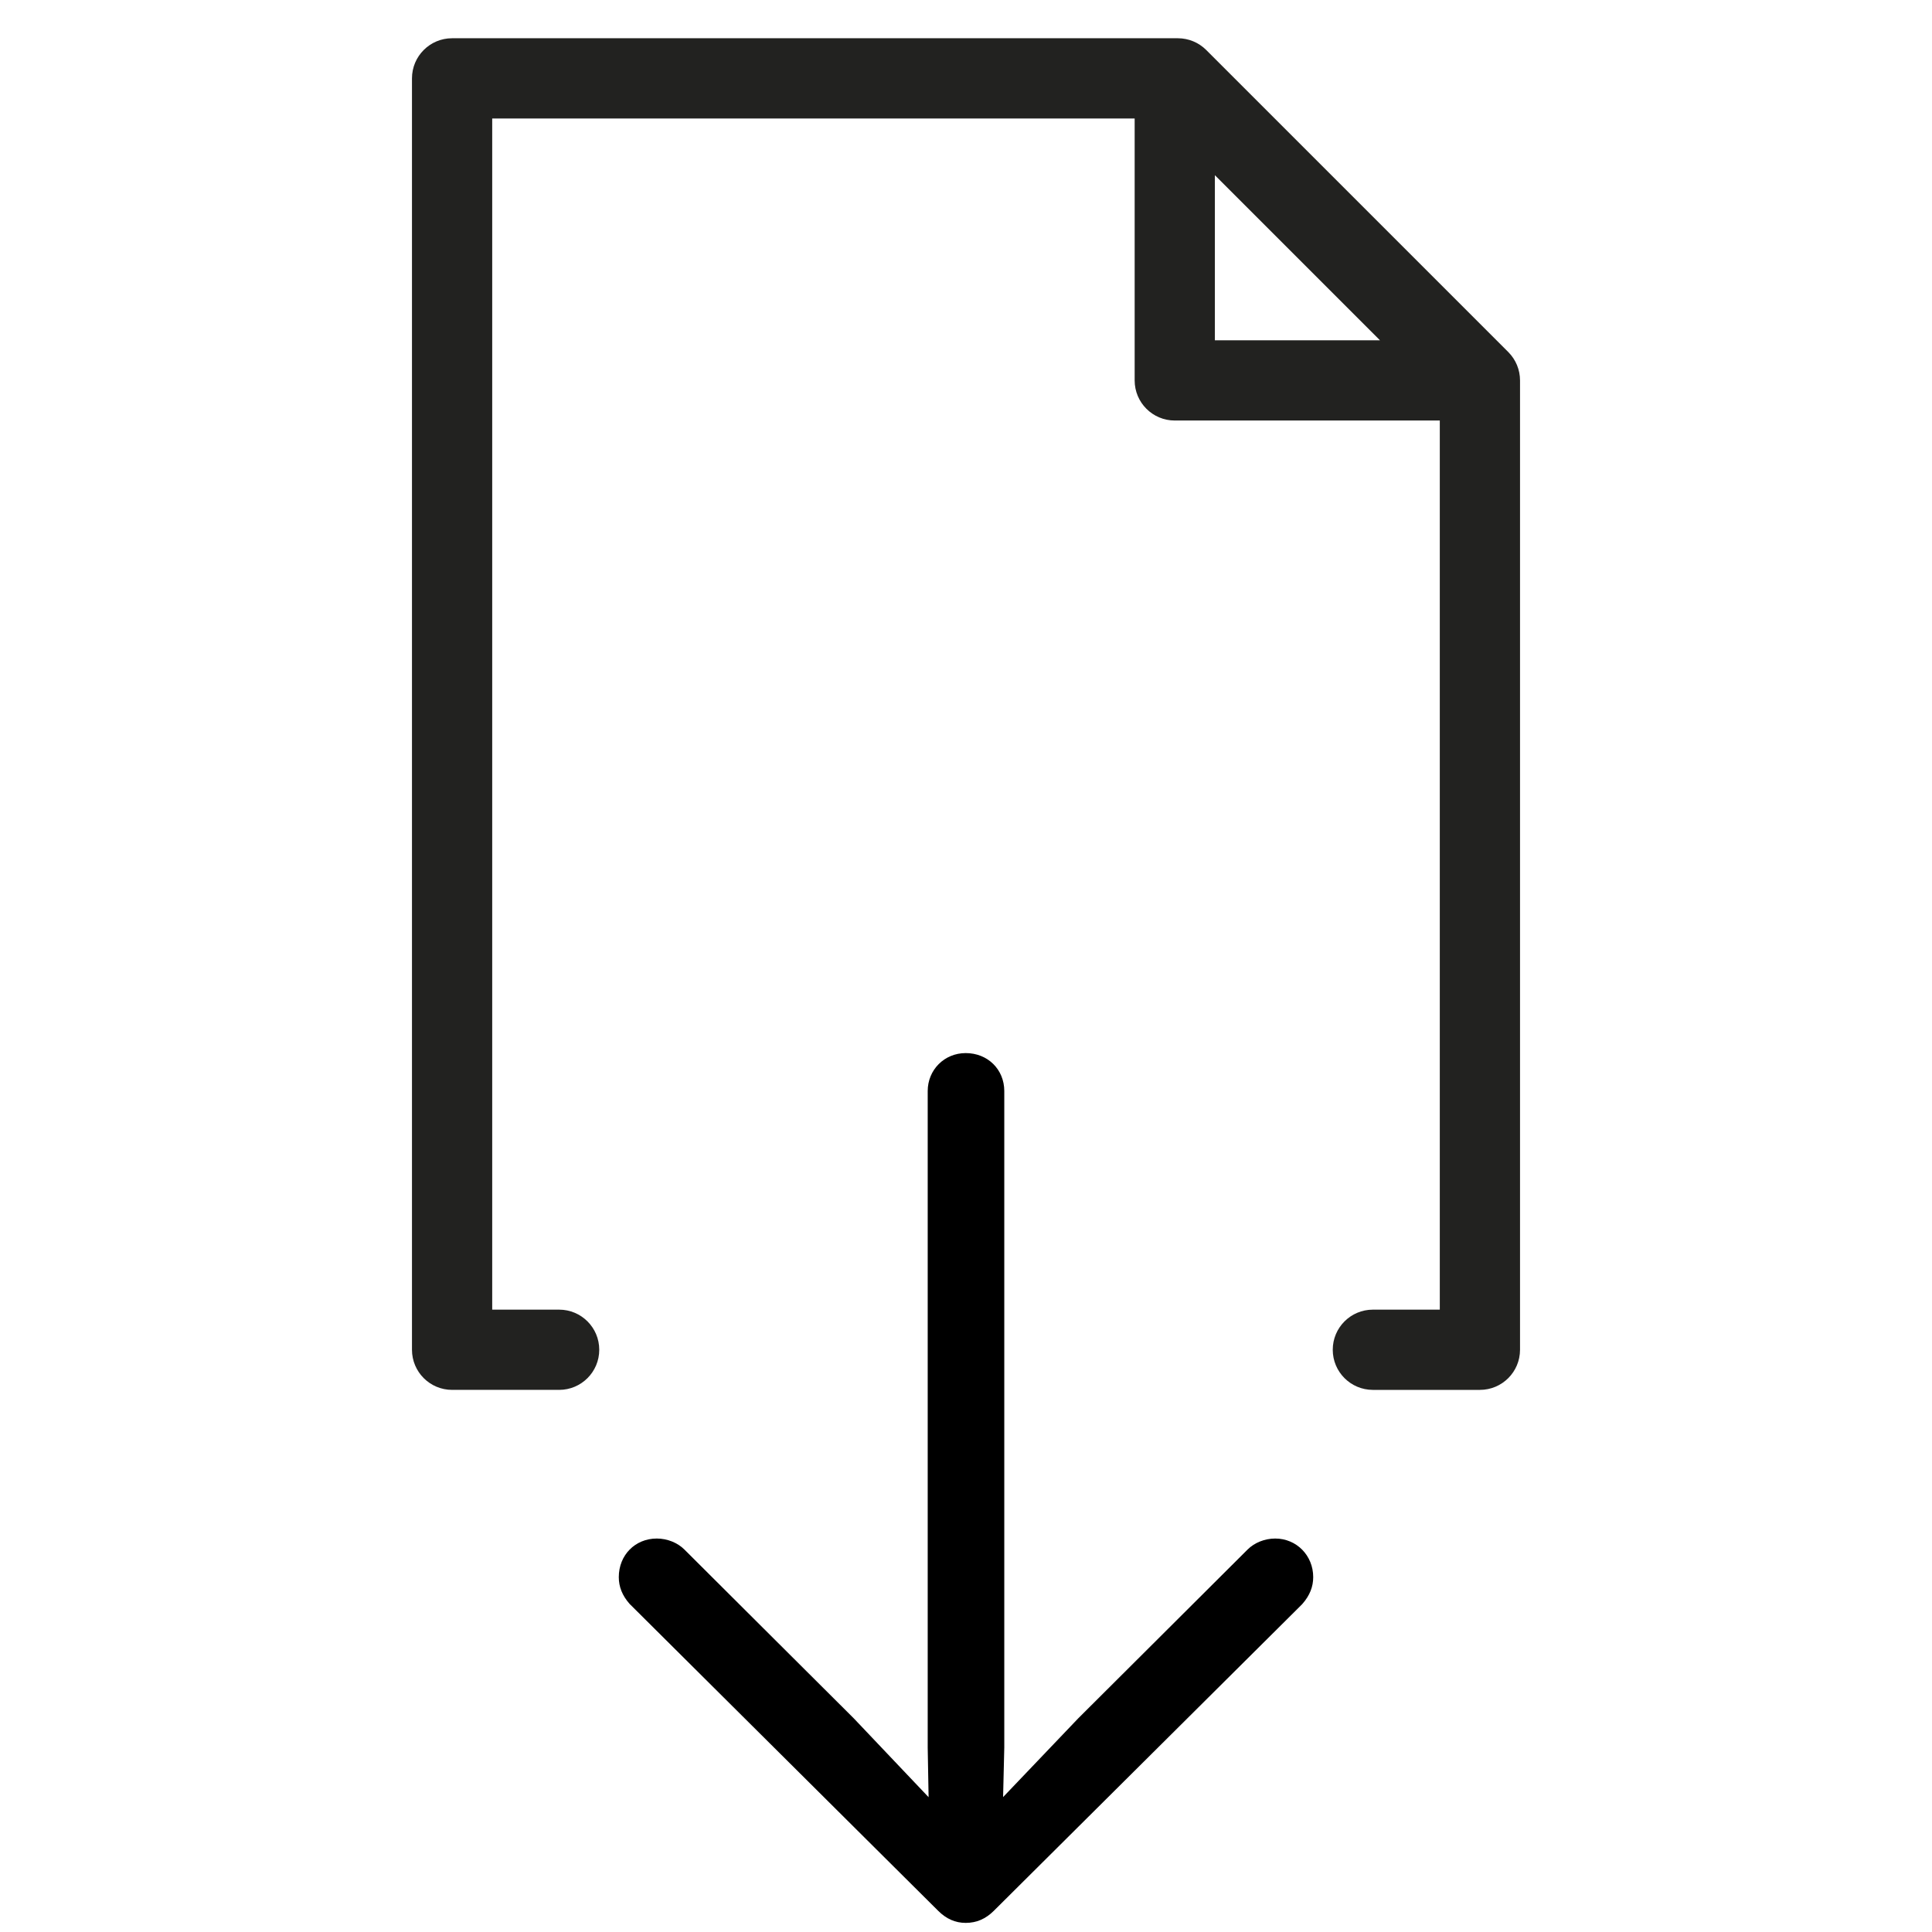 <svg xmlns="http://www.w3.org/2000/svg" xmlns:xlink="http://www.w3.org/1999/xlink" id="Capa_1" x="0px" y="0px" viewBox="0 0 512 512" style="enable-background:new 0 0 512 512;" xml:space="preserve">
<style type="text/css">
	.st0{fill:#FFFFFF;}
	.st1{fill:#483C33;}
	.st2{fill:#1E7E55;}
	.st3{fill:none;stroke:#1E7E55;stroke-width:7;stroke-miterlimit:10;}
	.st4{clip-path:url(#SVGID_2_);fill:#1E7E55;}
	.st5{fill:none;stroke:#1E7E55;stroke-width:15.964;stroke-miterlimit:10;}
	.st6{clip-path:url(#SVGID_4_);}
	.st7{fill-rule:evenodd;clip-rule:evenodd;}
	
		.st8{clip-path:url(#SVGID_6_);fill-rule:evenodd;clip-rule:evenodd;fill:#1E7E55;stroke:#1E7E55;stroke-width:9;stroke-miterlimit:10;}
	.st9{clip-path:url(#SVGID_6_);fill-rule:evenodd;clip-rule:evenodd;fill:#FFFFFF;}
	
		.st10{clip-path:url(#SVGID_8_);fill-rule:evenodd;clip-rule:evenodd;fill:#1E7E55;stroke:#1E7E55;stroke-width:9;stroke-miterlimit:10;}
	.st11{clip-path:url(#SVGID_8_);fill-rule:evenodd;clip-rule:evenodd;fill:#FFFFFF;}
	
		.st12{clip-path:url(#SVGID_10_);fill-rule:evenodd;clip-rule:evenodd;fill:#1E7E55;stroke:#1E7E55;stroke-width:9;stroke-miterlimit:10;}
	.st13{clip-path:url(#SVGID_10_);fill-rule:evenodd;clip-rule:evenodd;fill:#FFFFFF;}
	
		.st14{clip-path:url(#SVGID_12_);fill-rule:evenodd;clip-rule:evenodd;fill:#1E7E55;stroke:#1E7E55;stroke-width:9;stroke-miterlimit:10;}
	.st15{clip-path:url(#SVGID_12_);fill-rule:evenodd;clip-rule:evenodd;fill:#FFFFFF;}
	
		.st16{clip-path:url(#SVGID_14_);fill-rule:evenodd;clip-rule:evenodd;fill:#1E7E55;stroke:#1E7E55;stroke-width:9;stroke-miterlimit:10;}
	.st17{clip-path:url(#SVGID_14_);fill-rule:evenodd;clip-rule:evenodd;fill:#FFFFFF;}
	
		.st18{clip-path:url(#SVGID_16_);fill-rule:evenodd;clip-rule:evenodd;fill:#1E7E55;stroke:#1E7E55;stroke-width:9;stroke-miterlimit:10;}
	.st19{clip-path:url(#SVGID_16_);}
	.st20{clip-path:url(#SVGID_18_);fill-rule:evenodd;clip-rule:evenodd;fill:#FFFFFF;}
	
		.st21{clip-path:url(#SVGID_20_);fill-rule:evenodd;clip-rule:evenodd;fill:#1E7E55;stroke:#1E7E55;stroke-width:9;stroke-miterlimit:10;}
	
		.st22{clip-path:url(#SVGID_20_);fill-rule:evenodd;clip-rule:evenodd;fill:#FFFFFF;stroke:#1E7E55;stroke-width:9;stroke-miterlimit:10;}
	.st23{fill:none;stroke:#000000;stroke-width:7.389;stroke-miterlimit:10;}
	.st24{fill:#222220;}
</style>
<g>
	<g>
		<path d="M261.392,289.15v173.91l-0.608,25.365l28.403-29.77l44.807-44.655c0.911-0.911,2.43-1.519,3.949-1.519    c2.886,0,5.316,2.278,5.316,5.468c0,1.519-0.608,2.734-1.671,3.949l-81.563,81.107c-1.215,1.215-2.43,1.823-4.101,1.823    c-1.519,0-2.734-0.608-3.949-1.823l-81.563-81.107c-1.063-1.215-1.671-2.43-1.671-3.949c0-3.19,2.278-5.468,5.316-5.468    c1.519,0,3.038,0.608,3.949,1.519l44.807,44.655l28.251,29.77l-0.456-25.365V289.15c0-3.038,2.278-5.316,5.316-5.316    C259.114,283.834,261.392,286.112,261.392,289.15z"></path>
		<path d="M255.924,509.584c-2.757,0-5.15-1.052-7.312-3.215l-81.778-81.338c-1.918-2.189-2.849-4.505-2.849-7.081    c0-5.828,4.329-10.223,10.071-10.223c2.755,0,5.489,1.088,7.312,2.911l44.894,44.743l19.825,20.893l-0.236-13.127V289.15    c0-5.647,4.424-10.071,10.072-10.071c5.828,0,10.223,4.329,10.223,10.071v173.911l-0.316,13.184l19.915-20.872l44.89-44.741    c1.818-1.817,4.551-2.905,7.307-2.905c5.647,0,10.071,4.49,10.071,10.223c0,2.576-0.931,4.892-2.849,7.081l-0.224,0.24    l-81.563,81.108C261.224,508.532,258.783,509.584,255.924,509.584z M337.943,417.237c-0.28,0-0.559,0.115-0.64,0.174    l-44.758,44.612l-36.018,37.752c0.041-0.039,0.085-0.082,0.135-0.131l81.44-80.987c0.4-0.478,0.4-0.638,0.4-0.708    C338.503,417.307,338.111,417.237,337.943,417.237z M173.897,418.658l78.175,77.739l-32.663-34.419l-44.761-44.608    c-0.033-0.016-0.312-0.131-0.592-0.131c-0.249,0-0.56,0-0.56,0.713C173.497,418.02,173.497,418.18,173.897,418.658z     M255.924,288.59c-0.414,0-0.561,0.146-0.561,0.56v173.911l0.545,30.309l0.73-30.423l-0.001-173.797    C256.637,288.9,256.637,288.59,255.924,288.59z"></path>
	</g>
</g>
<g>
	<g>
		<path class="st24" d="M399.709,93.294l-80.046-80.045c-1.993-1.993-4.697-3.113-7.517-3.113H119.809    c-5.871,0-10.631,4.758-10.631,10.631V357.7c0,5.873,4.76,10.631,10.631,10.631h28.368c5.871,0,10.631-4.758,10.631-10.631    c0-5.872-4.76-10.631-10.631-10.631H130.44V31.398h170.255v69.414c0,5.873,4.76,10.631,10.631,10.631h70.235V347.07h-17.737    c-5.871,0-10.631,4.758-10.631,10.631c0,5.873,4.76,10.631,10.631,10.631h28.367c5.871,0,10.631-4.758,10.631-10.631V100.812    C402.822,97.991,401.702,95.288,399.709,93.294z M321.956,90.181v-43.75l43.748,43.748h-43.748V90.181z"></path>
	</g>
</g>
</svg>